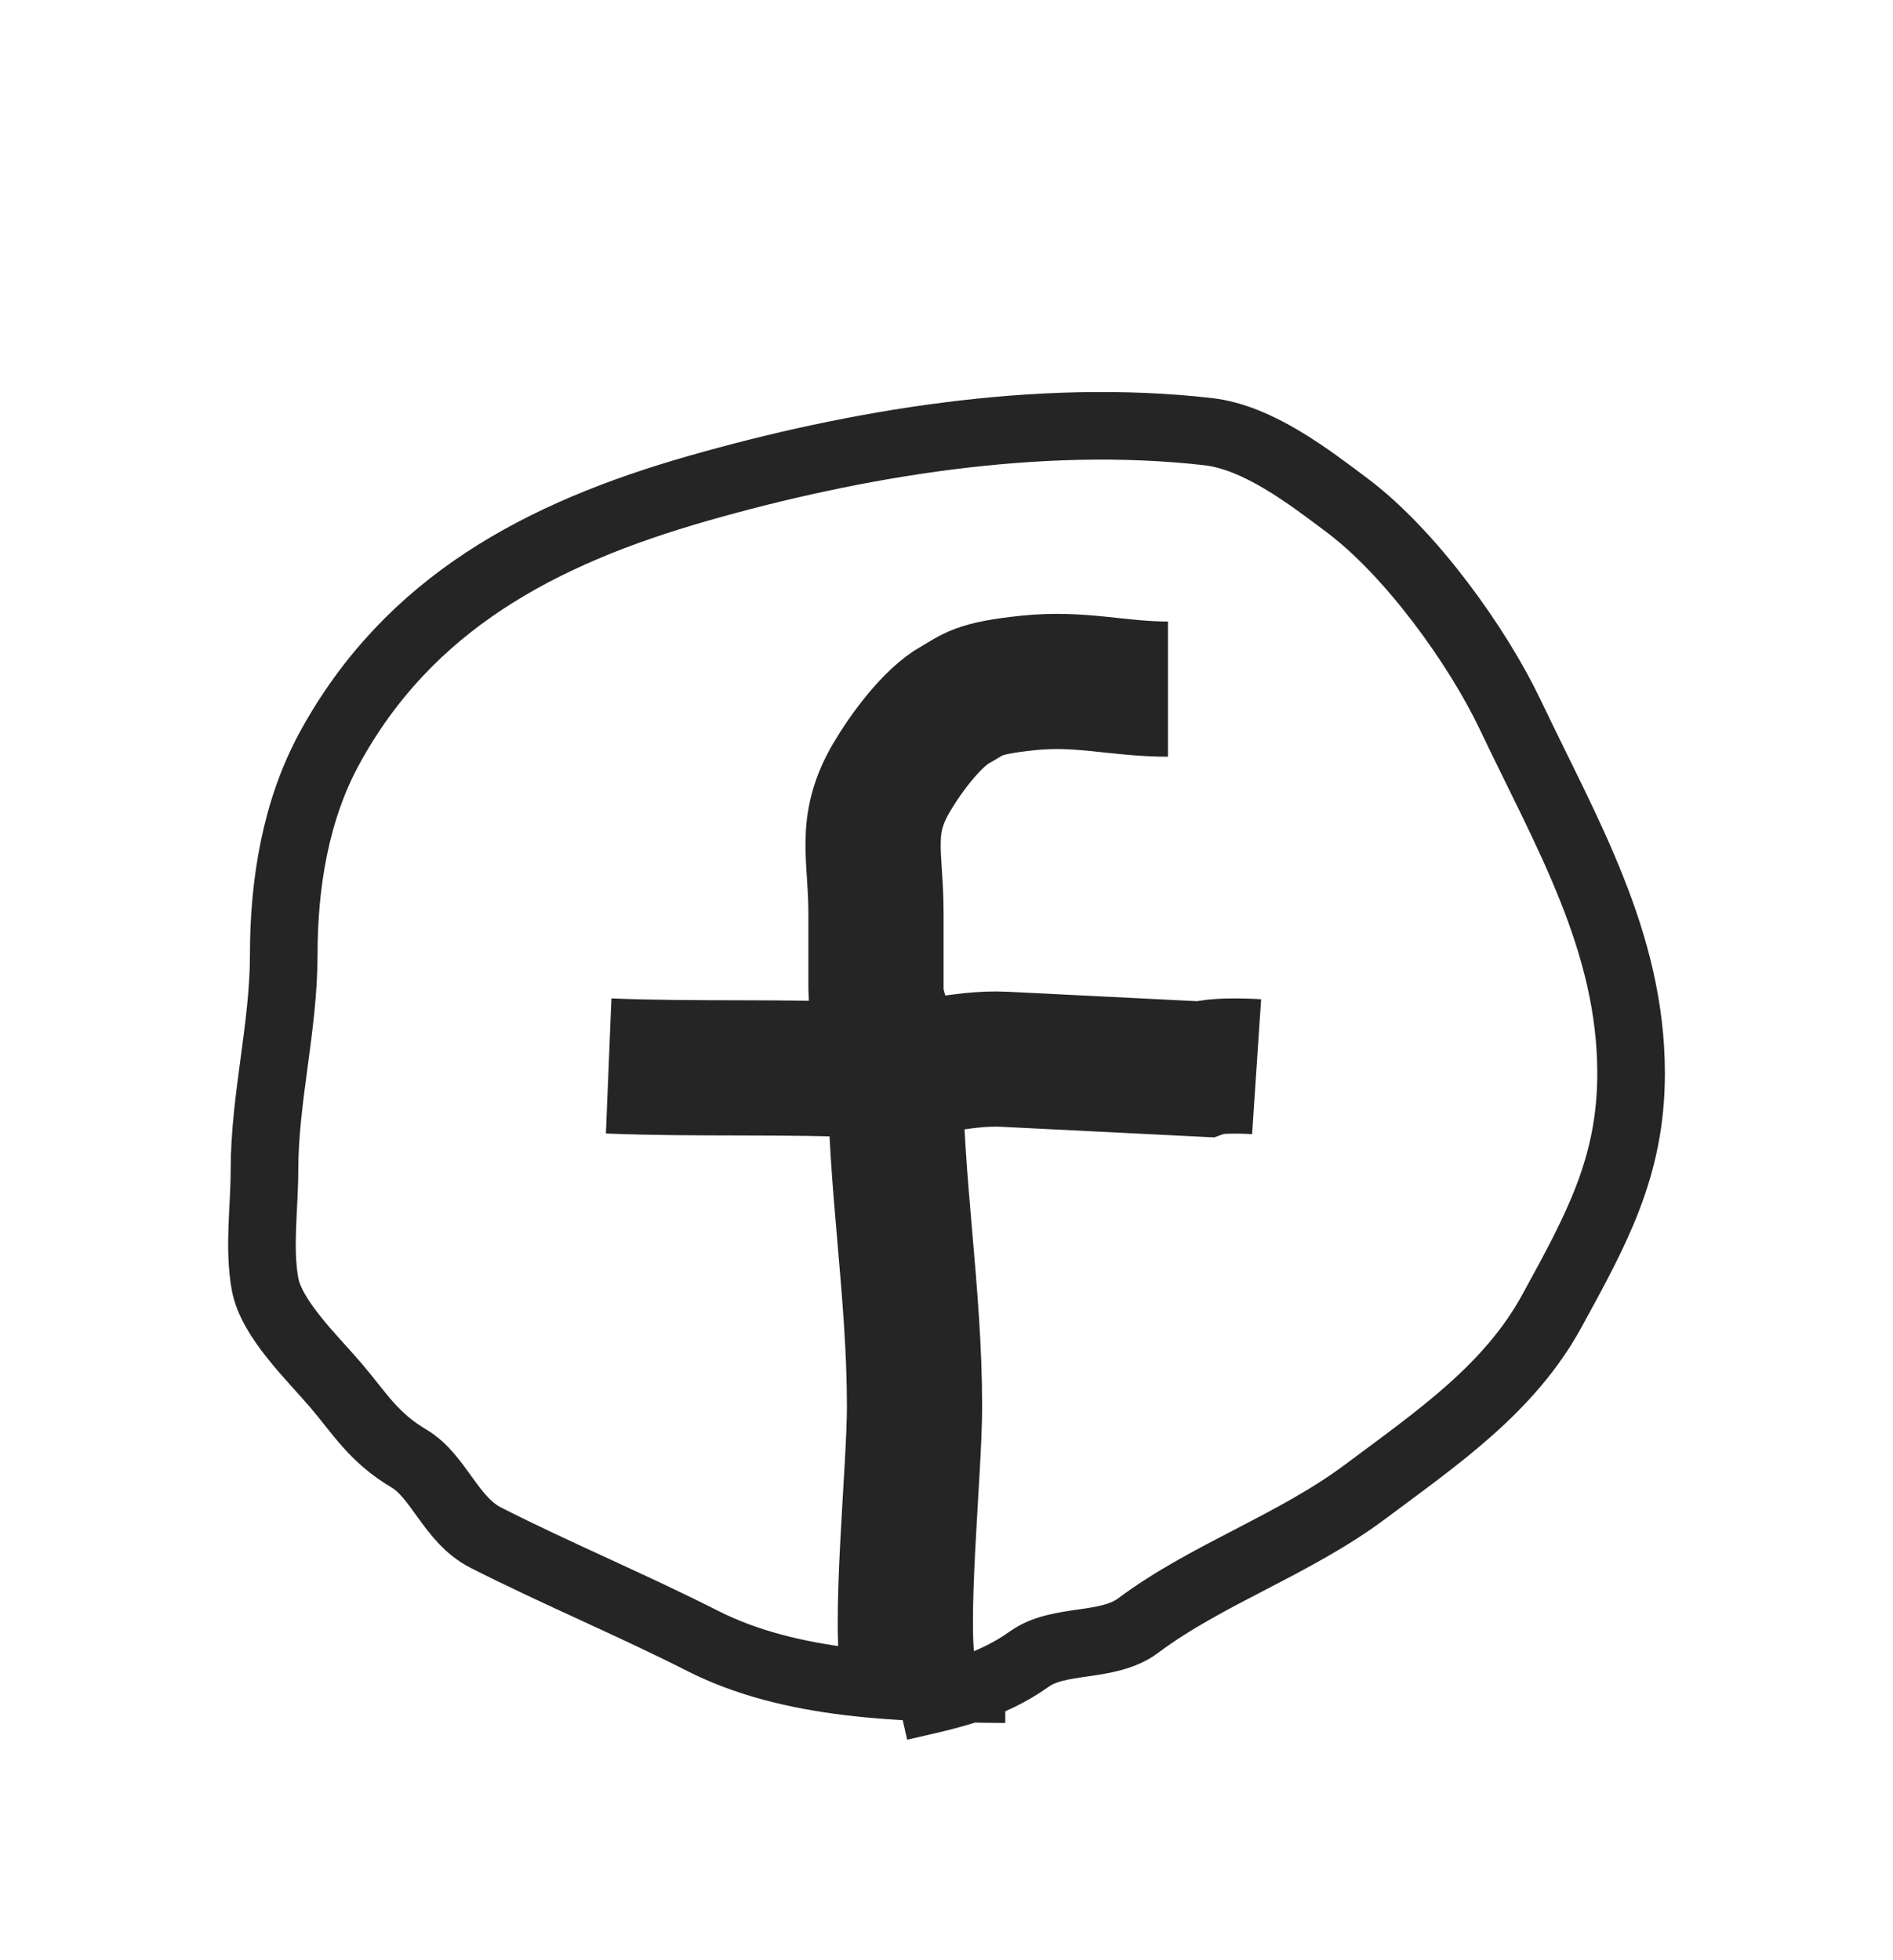 <?xml version="1.0" encoding="UTF-8"?>
<svg xmlns="http://www.w3.org/2000/svg" width="28" height="29" viewBox="0 0 28 29" fill="none">
  <path d="M14.873 24.99C13.338 24.976 11.701 24.941 10.389 24.274C9.35 23.746 8.236 23.282 7.186 22.749C6.667 22.485 6.493 21.841 6.048 21.577C5.524 21.267 5.316 20.904 4.972 20.5C4.62 20.087 4.015 19.514 3.92 18.996C3.823 18.464 3.912 17.849 3.912 17.311C3.912 16.252 4.197 15.192 4.197 14.123C4.197 13.076 4.371 11.989 4.877 11.064C6.044 8.93 7.988 7.893 10.326 7.225C12.651 6.561 15.364 6.1 17.87 6.386C18.614 6.471 19.368 7.059 19.919 7.471C20.867 8.18 21.857 9.561 22.338 10.573C23.174 12.331 24.126 13.928 24.126 15.88C24.126 17.268 23.613 18.19 22.955 19.394C22.325 20.547 21.264 21.268 20.203 22.062C19.141 22.857 17.857 23.285 16.834 24.05C16.385 24.386 15.668 24.23 15.229 24.542C14.636 24.964 14.043 25.082 13.307 25.25" stroke="#252525"></path>
  <path d="M17.276 10.195C16.534 10.195 15.993 10.023 15.213 10.103C14.433 10.184 14.4 10.276 14.131 10.426C13.789 10.616 13.4 11.141 13.185 11.507C12.767 12.222 12.957 12.654 12.957 13.515C12.957 13.888 12.957 14.26 12.957 14.633C12.957 15.046 13.242 15.41 13.242 15.814C13.242 17.509 13.527 19.111 13.527 20.812C13.527 21.759 13.282 24.09 13.45 24.804" stroke="#252525" stroke-width="2"></path>
  <path d="M9.003 15.77C10.323 15.824 11.622 15.77 12.943 15.836C13.575 15.868 14.202 15.639 14.853 15.671C15.496 15.703 16.138 15.735 16.78 15.767C17.121 15.784 17.461 15.801 17.802 15.818C18.003 15.742 18.587 15.781 18.587 15.781" stroke="#252525" stroke-width="2"></path>
</svg>

